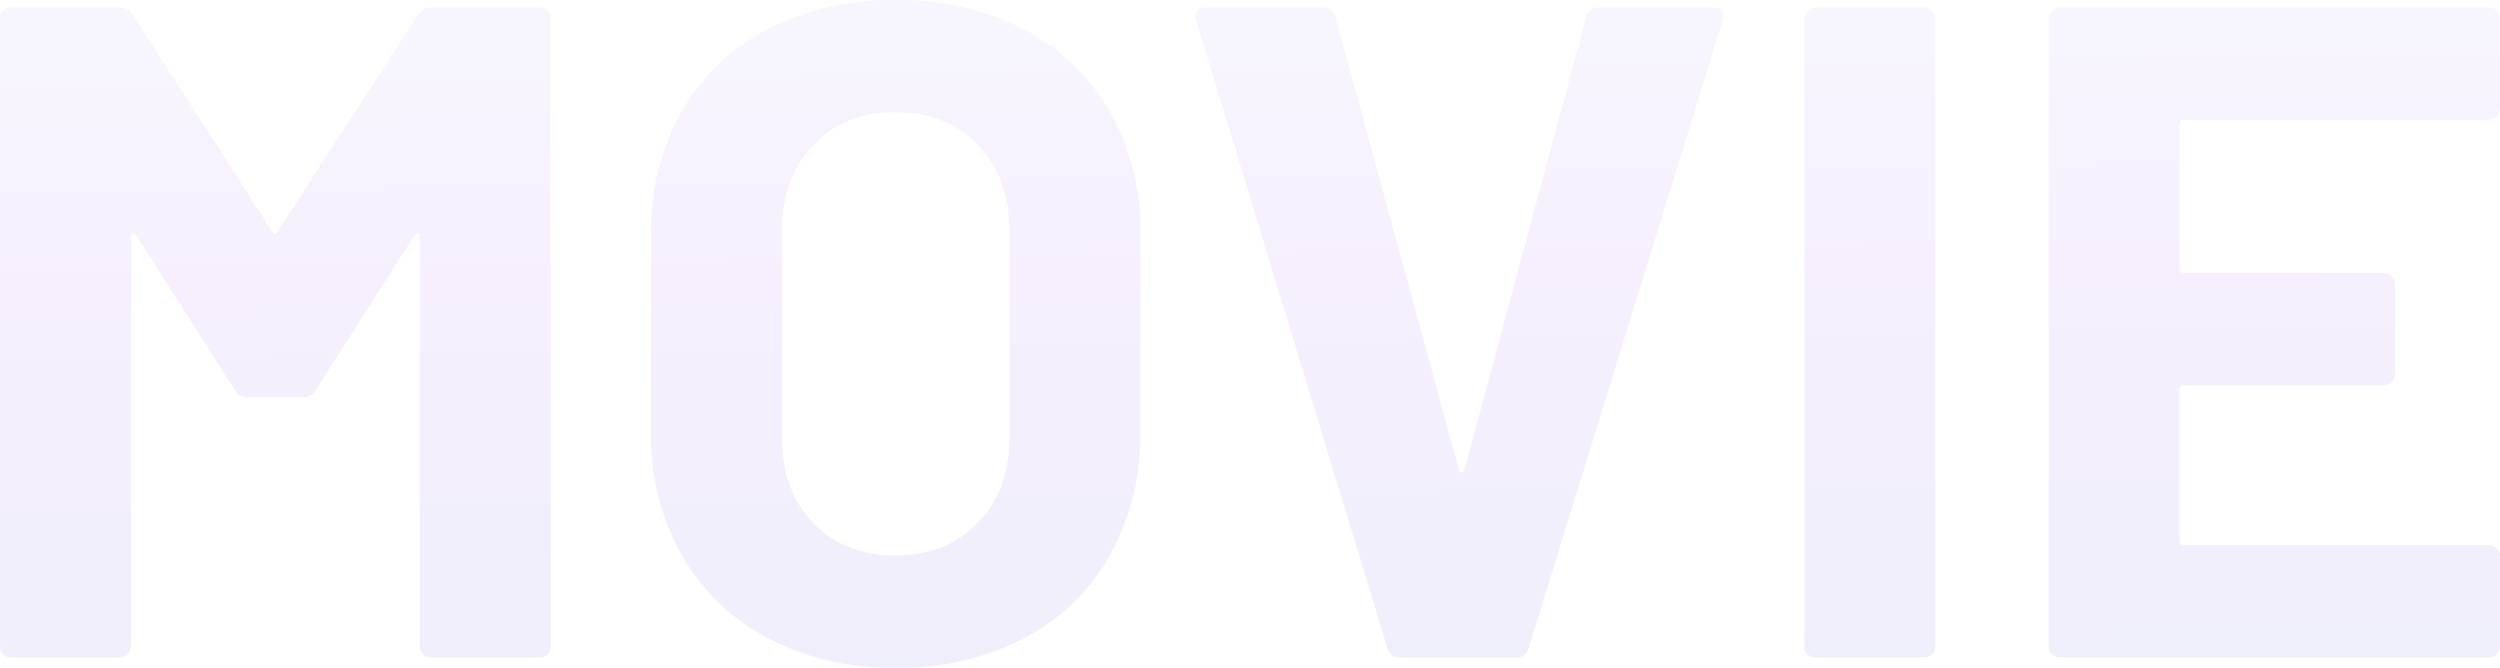 <svg xmlns="http://www.w3.org/2000/svg" width="403.8" height="107.85"><defs><linearGradient id="a" x1=".422" y1="-.338" x2=".52" y2="1.633" gradientUnits="objectBoundingBox"><stop offset="0" stop-color="#bfeeff"/><stop offset=".38" stop-color="#af5ff4"/><stop offset="1" stop-color="#016cb8"/></linearGradient></defs><path data-name="パス 16473" d="M-132.6-103.8a2.351 2.351 0 012.1-1.2h17.55a1.736 1.736 0 011.275.525 1.736 1.736 0 01.525 1.275V-1.8a1.736 1.736 0 01-.525 1.275A1.736 1.736 0 01-112.95 0h-17.55a1.736 1.736 0 01-1.275-.525A1.736 1.736 0 01-132.3-1.8v-66.15q0-.6-.3-.6t-.6.45l-15.9 24.9a2.351 2.351 0 01-2.1 1.2h-8.85a2.351 2.351 0 01-2.1-1.2l-15.9-24.9q-.3-.45-.6-.375t-.3.675v66a1.736 1.736 0 01-.525 1.275A1.736 1.736 0 01-180.75 0h-17.55a1.736 1.736 0 01-1.275-.525A1.736 1.736 0 01-200.1-1.8v-101.4a1.736 1.736 0 01.525-1.275A1.736 1.736 0 01-198.3-105h17.55a2.351 2.351 0 012.1 1.2l22.5 34.95q.45.9.9 0zM-55.5 1.65a42.876 42.876 0 01-20.625-4.8A34.495 34.495 0 01-90-16.575a39.214 39.214 0 01-4.95-19.875v-32.1A38.5 38.5 0 01-90-88.2a34.138 34.138 0 0113.875-13.275A43.431 43.431 0 01-55.5-106.2a43.763 43.763 0 0120.775 4.725A34.138 34.138 0 01-20.85-88.2a38.5 38.5 0 014.95 19.65v32.1a39.629 39.629 0 01-4.95 19.95A33.861 33.861 0 01-34.725-3.075 43.763 43.763 0 01-55.5 1.65zm0-18.15q8.25 0 13.35-5.25t5.1-13.95v-33q0-8.7-5.025-14.025T-55.5-88.05q-8.25 0-13.275 5.325T-73.8-68.7v33q0 8.7 5.025 13.95T-55.5-16.5zM25.95 0A1.883 1.883 0 0124-1.5L-6.9-102.9l-.15-.6q0-1.5 1.65-1.5h18.9a1.975 1.975 0 012.1 1.5l19.95 73.2q.15.45.45.45t.45-.45l19.65-73.2a1.975 1.975 0 012.1-1.5h18.45a1.58 1.58 0 011.35.6 1.554 1.554 0 01.15 1.5L46.8-1.5A1.883 1.883 0 0144.85 0zm67.2 0a1.736 1.736 0 01-1.275-.525A1.736 1.736 0 0191.35-1.8v-101.4a1.736 1.736 0 01.525-1.275A1.736 1.736 0 0193.15-105h17.55a1.736 1.736 0 011.275.525 1.736 1.736 0 01.525 1.275V-1.8a1.736 1.736 0 01-.525 1.275A1.736 1.736 0 01110.7 0zM203.7-88.65a1.736 1.736 0 01-.525 1.275 1.736 1.736 0 01-1.275.525h-49.2a.663.663 0 00-.75.75v23.25a.663.663 0 00.75.75h32.25a1.736 1.736 0 011.275.525 1.736 1.736 0 01.525 1.275v14.55a1.736 1.736 0 01-.525 1.275 1.736 1.736 0 01-1.275.525H152.7a.663.663 0 00-.75.75v24.3a.663.663 0 00.75.75h49.2a1.736 1.736 0 011.275.525 1.736 1.736 0 01.525 1.275V-1.8a1.736 1.736 0 01-.525 1.275A1.736 1.736 0 01201.9 0h-69.3a1.736 1.736 0 01-1.275-.525A1.736 1.736 0 01130.8-1.8v-101.4a1.736 1.736 0 01.525-1.275A1.736 1.736 0 01132.6-105h69.3a1.736 1.736 0 011.275.525 1.736 1.736 0 01.525 1.275z" transform="translate(200.1 106.2)" opacity=".1" fill="url(#a)"/></svg>
